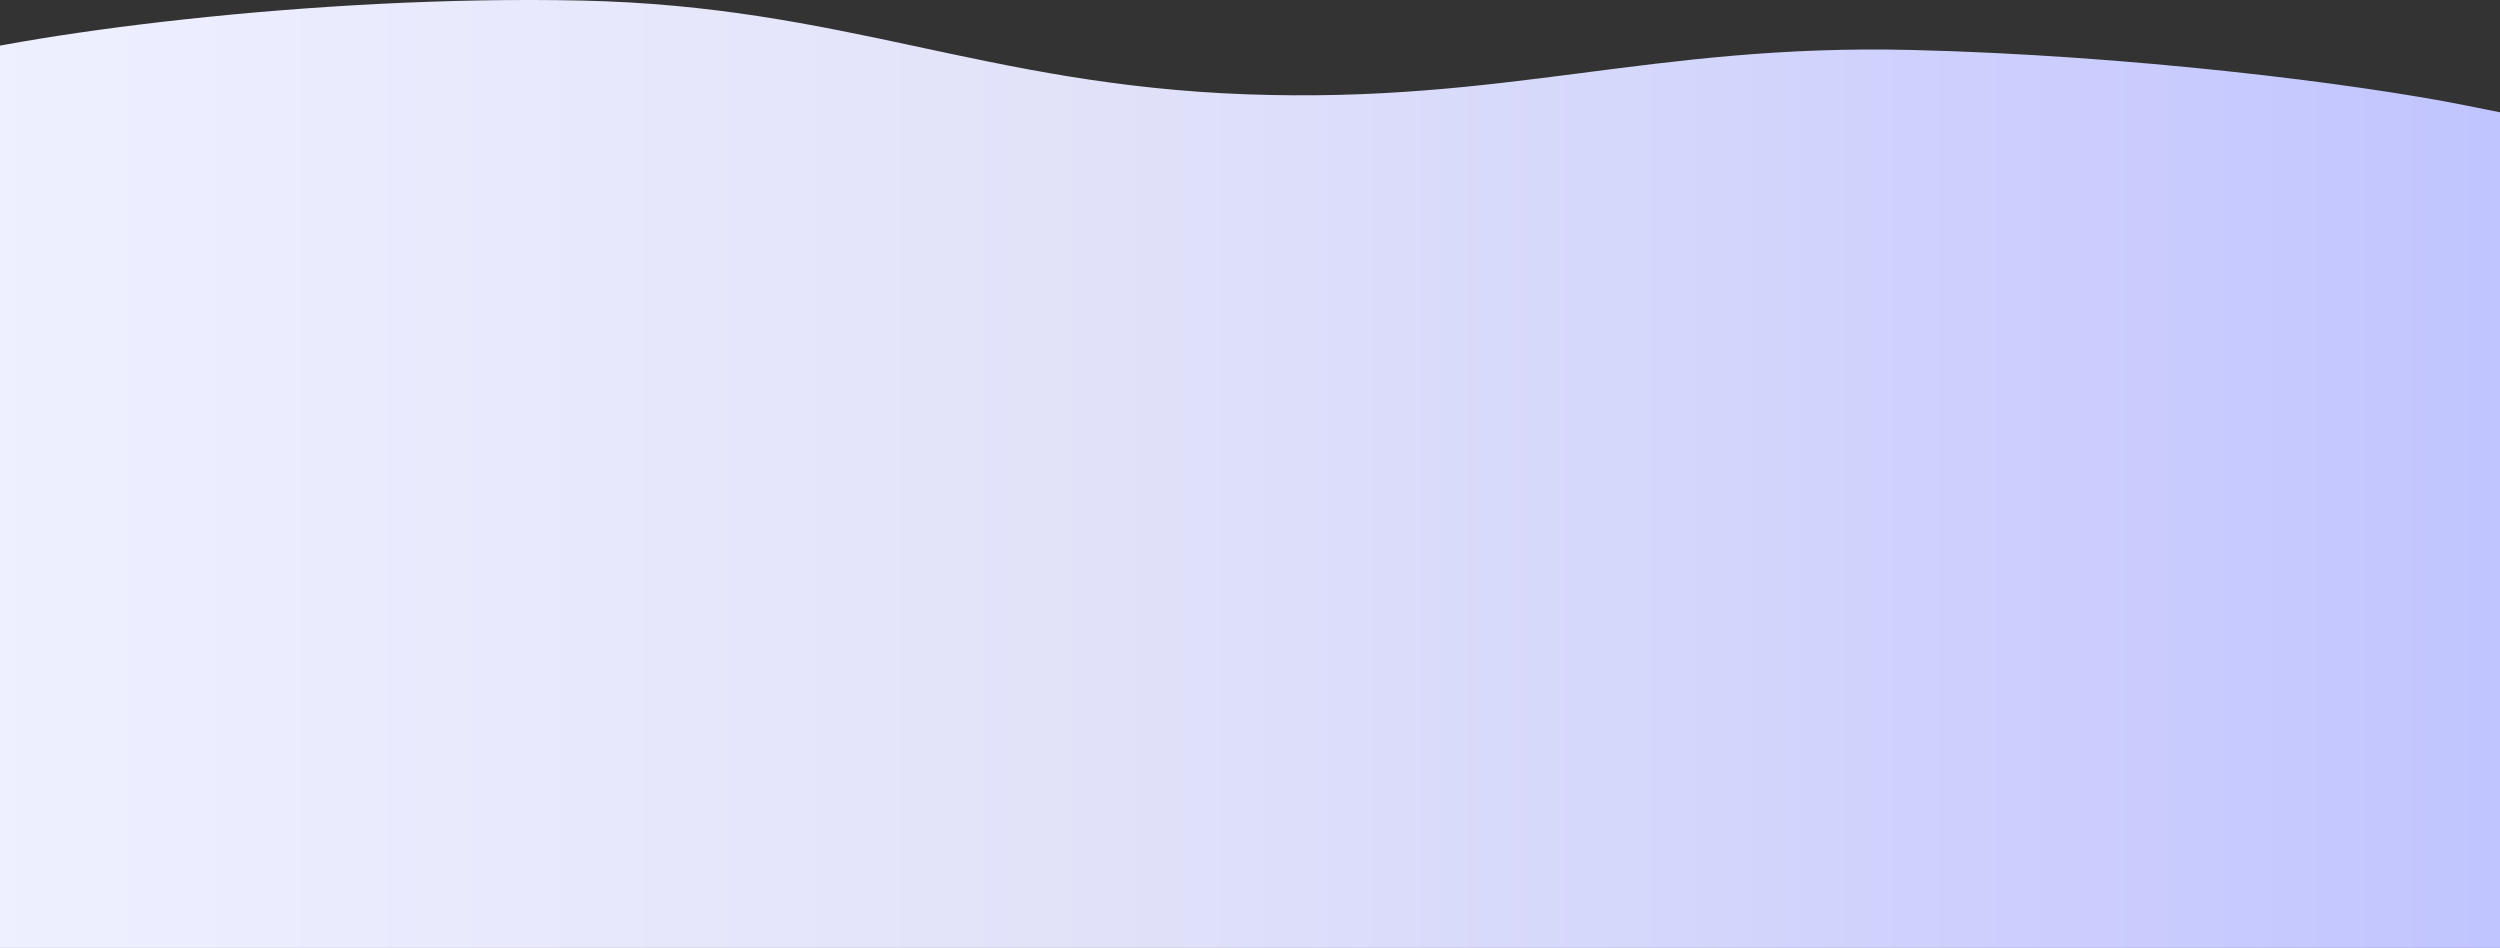  <svg xmlns="http://www.w3.org/2000/svg" width="1440" height="546" viewBox="0 0 1440 546" fill="none">
        <rect x="0" y="0" width="1440" height="546" fill="#333333" stroke="none"/>
        <path fill-rule="evenodd" clip-rule="evenodd" d="M1484 73.49L1420.17 60.715C1356.33 47.941 1226.23 31.788 1101 28.779C951.14 25.177 867.804 59.774 718 54.328C567.049 48.84 486.015 3.59 335 0.325C182.321 -2.975 9.667 19.487 -54.167 38.649L-118 50.812V677H-54.167C9.667 677 207.333 677 335 677C462.667 677 590.333 677 718 677C845.667 677 973.333 677 1101 677C1228.67 677 1356.33 677 1420.17 677H1484V73.49Z" fill="url(#paint0_linear_442_10185)" />
        <defs>
          <linearGradient id="paint0_linear_442_10185" x1="-48" y1="210.603" x2="1484" y2="210.603" gradientUnits="userSpaceOnUse">
            <stop stop-color="#EFF0FF" />
            <stop offset="0.45" stop-color="#E1E2F9" />
            <stop offset="1" stop-color="#BFC3FF" />
          </linearGradient>
        </defs>
      </svg>
